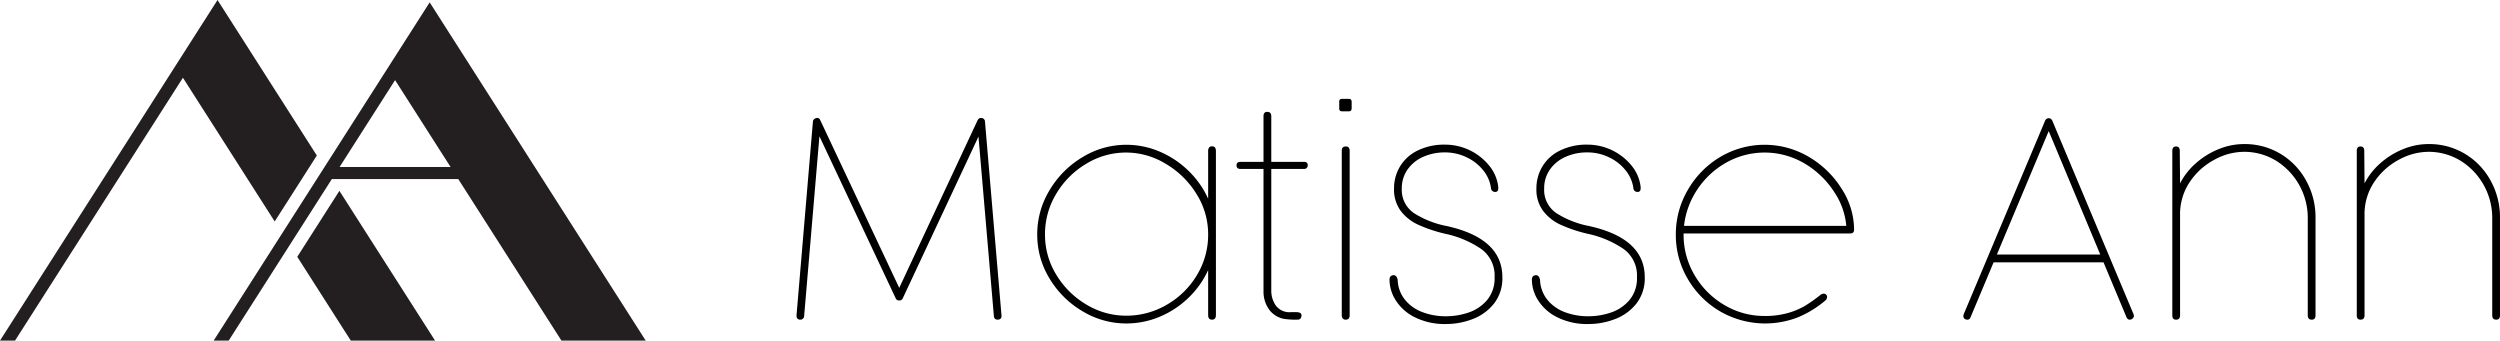 <svg viewBox="0 0 442.479 60.281" height="60.281" width="442.479" xmlns="http://www.w3.org/2000/svg"><defs><style>.cls-1{fill:#231f20;}</style></defs><title>header</title><g data-name="Layer 2" id="Layer_2"><g data-name="Layer 3" id="Layer_3"><path d="M142.332,55.875a.675.675,0,0,1-.725.7h-.025a.611.611,0,0,1-.6-.675v-.15l2.9-34.25a.658.658,0,0,1,.225-.412.806.806,0,0,1,.5-.213h.1a.465.465,0,0,1,.238.088.566.566,0,0,1,.212.262l14,29.725,13.85-29.625a.83.83,0,0,1,.288-.35.567.567,0,0,1,.287-.1h.025a.771.771,0,0,1,.5.163.637.637,0,0,1,.225.462l2.925,34.325v.15q0,.525-.6.6h-.025a.784.784,0,0,1-.513-.138.792.792,0,0,1-.212-.512l-2.725-31.75L159.757,52.85a.583.583,0,0,1-.55.325h-.075a.603.603,0,0,1-.575-.325L145.032,24.125Z"></path><path d="M214.532,56.575h-.025q-.675,0-.675-.825V47.8a15.95,15.95,0,0,1-3.475,4.9,16.411,16.411,0,0,1-5.075,3.35,15.184,15.184,0,0,1-5.95,1.2,14.941,14.941,0,0,1-7.688-2.137,16.625,16.625,0,0,1-5.85-5.763,14.794,14.794,0,0,1-2.212-7.85,14.987,14.987,0,0,1,2.212-7.887,16.737,16.737,0,0,1,5.85-5.825,14.812,14.812,0,0,1,7.688-2.163,14.981,14.981,0,0,1,5.925,1.213,16.529,16.529,0,0,1,5.087,3.387,16.059,16.059,0,0,1,3.488,4.95v-8.45a1.004,1.004,0,0,1,.162-.6.59.59,0,0,1,.513-.225h.025q.675,0,.675.825V55.75Q215.207,56.575,214.532,56.575Zm-2.788-22.288a15.761,15.761,0,0,0-5.45-5.312,13.427,13.427,0,0,0-14-.012,15.153,15.153,0,0,0-5.325,5.3A13.763,13.763,0,0,0,184.957,41.5a13.483,13.483,0,0,0,2.012,7.15,15.255,15.255,0,0,0,5.325,5.262,13.537,13.537,0,0,0,7.012,1.962,14.12,14.12,0,0,0,7.225-1.95,14.759,14.759,0,0,0,5.325-5.25A13.723,13.723,0,0,0,213.832,41.5,13.354,13.354,0,0,0,211.744,34.288Z"></path><path d="M230.831,28.65a.552.552,0,0,1,.625.625V29.3a.598.598,0,0,1-.174.413.591.591,0,0,1-.451.188h-5.825V51.4a4.576,4.576,0,0,0,.812,2.688,2.99,2.99,0,0,0,2.637,1.162h.976q.924,0,.925.575v.05a1.003,1.003,0,0,1-.137.438q-.138.263-.639.263a14.23,14.23,0,0,1-2.049-.1A4.227,4.227,0,0,1,224.631,54.8a5.459,5.459,0,0,1-1-3.3V29.9h-4.075q-.7,0-.7-.625t.7-.625h4.075V20.575q0-.775.65-.775h.025q.699,0,.7.775V28.65Z"></path><path d="M237.53,17.5h1.226c.316,0,.476.184.476.55v1.1c0,.367-.159.55-.476.55h-1.2a.54.54,0,0,1-.412-.125.631.631,0,0,1-.113-.425V18A.442.442,0,0,1,237.53,17.5Zm.65,8.425h.025q.674,0,.675.775V55.775q0,.8-.675.8h-.025a.642.642,0,0,1-.525-.212.9.9,0,0,1-.174-.587V26.7Q237.482,25.925,238.181,25.925Z"></path><path d="M250.456,56.175a8.399,8.399,0,0,1-3.4-2.988,6.88,6.88,0,0,1-1.125-3.662c0-.4.133-.65.4-.75l.074-.025a.83.83,0,0,1,.25-.05.597.597,0,0,1,.5.275,1.253,1.253,0,0,1,.226.675,5.891,5.891,0,0,0,1.274,3.387,7.194,7.194,0,0,0,3.051,2.188,11.557,11.557,0,0,0,4.275.75,12.422,12.422,0,0,0,3.875-.637,7.411,7.411,0,0,0,3.312-2.188,5.985,5.985,0,0,0,1.361-4.1,5.773,5.773,0,0,0-2.337-4.962A17.852,17.852,0,0,0,255.905,41.4a25.496,25.496,0,0,1-4.837-1.6,8.183,8.183,0,0,1-3.163-2.488,6.366,6.366,0,0,1-1.174-3.938,7.546,7.546,0,0,1,1.037-3.875,7.397,7.397,0,0,1,3.1-2.837A10.668,10.668,0,0,1,255.806,25.6a10.061,10.061,0,0,1,7.838,3.8,7.144,7.144,0,0,1,1.537,3.7v.2c0,.334-.084.534-.25.6a.577.577,0,0,1-.3.075.78.78,0,0,1-.462-.15.652.652,0,0,1-.264-.45A6.363,6.363,0,0,0,262.482,30.1a8.26,8.26,0,0,0-2.988-2.3,8.703,8.703,0,0,0-3.688-.825,9.333,9.333,0,0,0-3.975.812,6.577,6.577,0,0,0-2.738,2.263,5.765,5.765,0,0,0-.986,3.325,4.938,4.938,0,0,0,2.337,4.463A16.6,16.6,0,0,0,256.03,40q9.876,2.175,9.875,9.05a7.232,7.232,0,0,1-1.524,4.737,8.811,8.811,0,0,1-3.8,2.712,13.066,13.066,0,0,1-4.6.85A11.919,11.919,0,0,1,250.456,56.175Z"></path><path d="M275.655,56.175a8.406,8.406,0,0,1-3.4-2.988,6.88,6.88,0,0,1-1.125-3.662q0-.601.4-.75l.075-.025a.825.825,0,0,1,.25-.05.599.599,0,0,1,.5.275,1.261,1.261,0,0,1,.226.675,5.877,5.877,0,0,0,1.274,3.387,7.191,7.191,0,0,0,3.05,2.188,11.56,11.56,0,0,0,4.275.75,12.422,12.422,0,0,0,3.875-.637,7.4,7.4,0,0,0,3.312-2.188,5.986,5.986,0,0,0,1.362-4.1,5.773,5.773,0,0,0-2.337-4.962A17.852,17.852,0,0,0,281.106,41.4a25.472,25.472,0,0,1-4.837-1.6,8.175,8.175,0,0,1-3.163-2.488,6.36,6.36,0,0,1-1.175-3.938,7.546,7.546,0,0,1,1.037-3.875,7.397,7.397,0,0,1,3.1-2.837A10.668,10.668,0,0,1,281.005,25.6a10.057,10.057,0,0,1,7.838,3.8,7.136,7.136,0,0,1,1.537,3.7v.2q0,.5-.25.6a.573.573,0,0,1-.299.075.781.781,0,0,1-.463-.15.651.651,0,0,1-.263-.45A6.357,6.357,0,0,0,287.681,30.1a8.26,8.26,0,0,0-2.988-2.3,8.7,8.7,0,0,0-3.688-.825,9.336,9.336,0,0,0-3.975.812,6.58,6.58,0,0,0-2.737,2.263,5.759,5.759,0,0,0-.987,3.325,4.939,4.939,0,0,0,2.338,4.463A16.592,16.592,0,0,0,281.231,40q9.874,2.175,9.875,9.05a7.237,7.237,0,0,1-1.524,4.737A8.814,8.814,0,0,1,285.78,56.5a13.058,13.058,0,0,1-4.6.85A11.925,11.925,0,0,1,275.655,56.175Z"></path><path d="M297.981,41.525a13.938,13.938,0,0,0,1.938,7.162,14.635,14.635,0,0,0,5.237,5.275,13.784,13.784,0,0,0,7.175,1.962,14.562,14.562,0,0,0,4.2-.55,12.812,12.812,0,0,0,3.037-1.3,28.599,28.599,0,0,0,2.638-1.875.93.93,0,0,1,.601-.225.512.512,0,0,1,.375.15l.05.05a.51.51,0,0,1,.149.375.828.828,0,0,1-.3.625,18.253,18.253,0,0,1-4.837,2.975,15.95,15.95,0,0,1-13.775-1.025,15.898,15.898,0,0,1-5.737-5.737,15.228,15.228,0,0,1-2.125-7.862,15.496,15.496,0,0,1,2.125-7.913,16.122,16.122,0,0,1,5.725-5.825,15.375,15.375,0,0,1,15.851.075,16.927,16.927,0,0,1,5.75,5.712,13.384,13.384,0,0,1,2.1,6.975v.1q0,.675-.7.675H297.981Zm7.6-12.775a14.823,14.823,0,0,0-5.125,4.725,14.396,14.396,0,0,0-2.399,6.5H326.78A12.745,12.745,0,0,0,324.655,34a15.779,15.779,0,0,0-5.175-5.012,13.873,13.873,0,0,0-13.9-.238Z"></path><path d="M362.529,20.925h.125a.613.613,0,0,1,.325.112.871.871,0,0,1,.3.413l14.325,34.125a.835.835,0,0,1,.075.325.613.613,0,0,1-.226.475.704.704,0,0,1-.475.2h-.075q-.35,0-.55-.475l-4.05-9.675h-19.45l-4.05,9.65q-.201.5-.525.5h-.075a.766.766,0,0,1-.5-.163.562.562,0,0,1-.199-.462.945.945,0,0,1,.074-.375L361.93,21.45A.756.756,0,0,1,362.529,20.925Zm9.2,24.125-9.125-21.85L353.43,45.05Z"></path><path d="M385.154,56.575h-.025q-.65,0-.649-.775V26.725q0-.8.649-.8h.025q.65,0,.65.8l.05,5.725a12.307,12.307,0,0,1,2.987-3.725,13.846,13.846,0,0,1,4.025-2.4,11.781,11.781,0,0,1,4.212-.825,12.282,12.282,0,0,1,6.75,1.85,12.494,12.494,0,0,1,4.45,4.825,13.349,13.349,0,0,1,1.55,6.25V55.8q0,.775-.649.775h-.025q-.7,0-.7-.775V38.425a11.907,11.907,0,0,0-5.425-9.863,10.774,10.774,0,0,0-6-1.688,10.922,10.922,0,0,0-5.013,1.35,12.043,12.043,0,0,0-4.388,3.9A10.194,10.194,0,0,0,385.855,38.1V55.8Q385.855,56.575,385.154,56.575Z"></path><path d="M417.804,56.575h-.025q-.65,0-.649-.775V26.725q0-.8.649-.8h.025q.65,0,.65.8l.05,5.725a12.309,12.309,0,0,1,2.987-3.725,13.849,13.849,0,0,1,4.025-2.4,11.781,11.781,0,0,1,4.212-.825,12.282,12.282,0,0,1,6.75,1.85,12.495,12.495,0,0,1,4.45,4.825,13.348,13.348,0,0,1,1.55,6.25V55.8q0,.775-.649.775h-.025q-.7,0-.7-.775V38.425a11.908,11.908,0,0,0-5.425-9.863,10.774,10.774,0,0,0-6-1.688,10.921,10.921,0,0,0-5.013,1.35,12.042,12.042,0,0,0-4.388,3.9A10.194,10.194,0,0,0,418.504,38.1V55.8Q418.504,56.575,417.804,56.575Z"></path><path d="M76.05.417,37.817,60.281H40.48L58.736,31.688H81.107L99.369,60.281h14.914Zm-15.947,29.14,9.822-15.379,9.822,15.379Z" class="cls-1"></path><polygon points="60.071 33.777 52.614 45.452 62.084 60.281 76.998 60.281 60.071 33.777" class="cls-1"></polygon><polygon points="48.619 39.198 56.076 27.522 38.499 0 0 60.281 2.663 60.281 32.374 13.761 48.619 39.198" class="cls-1"></polygon></g></g></svg>